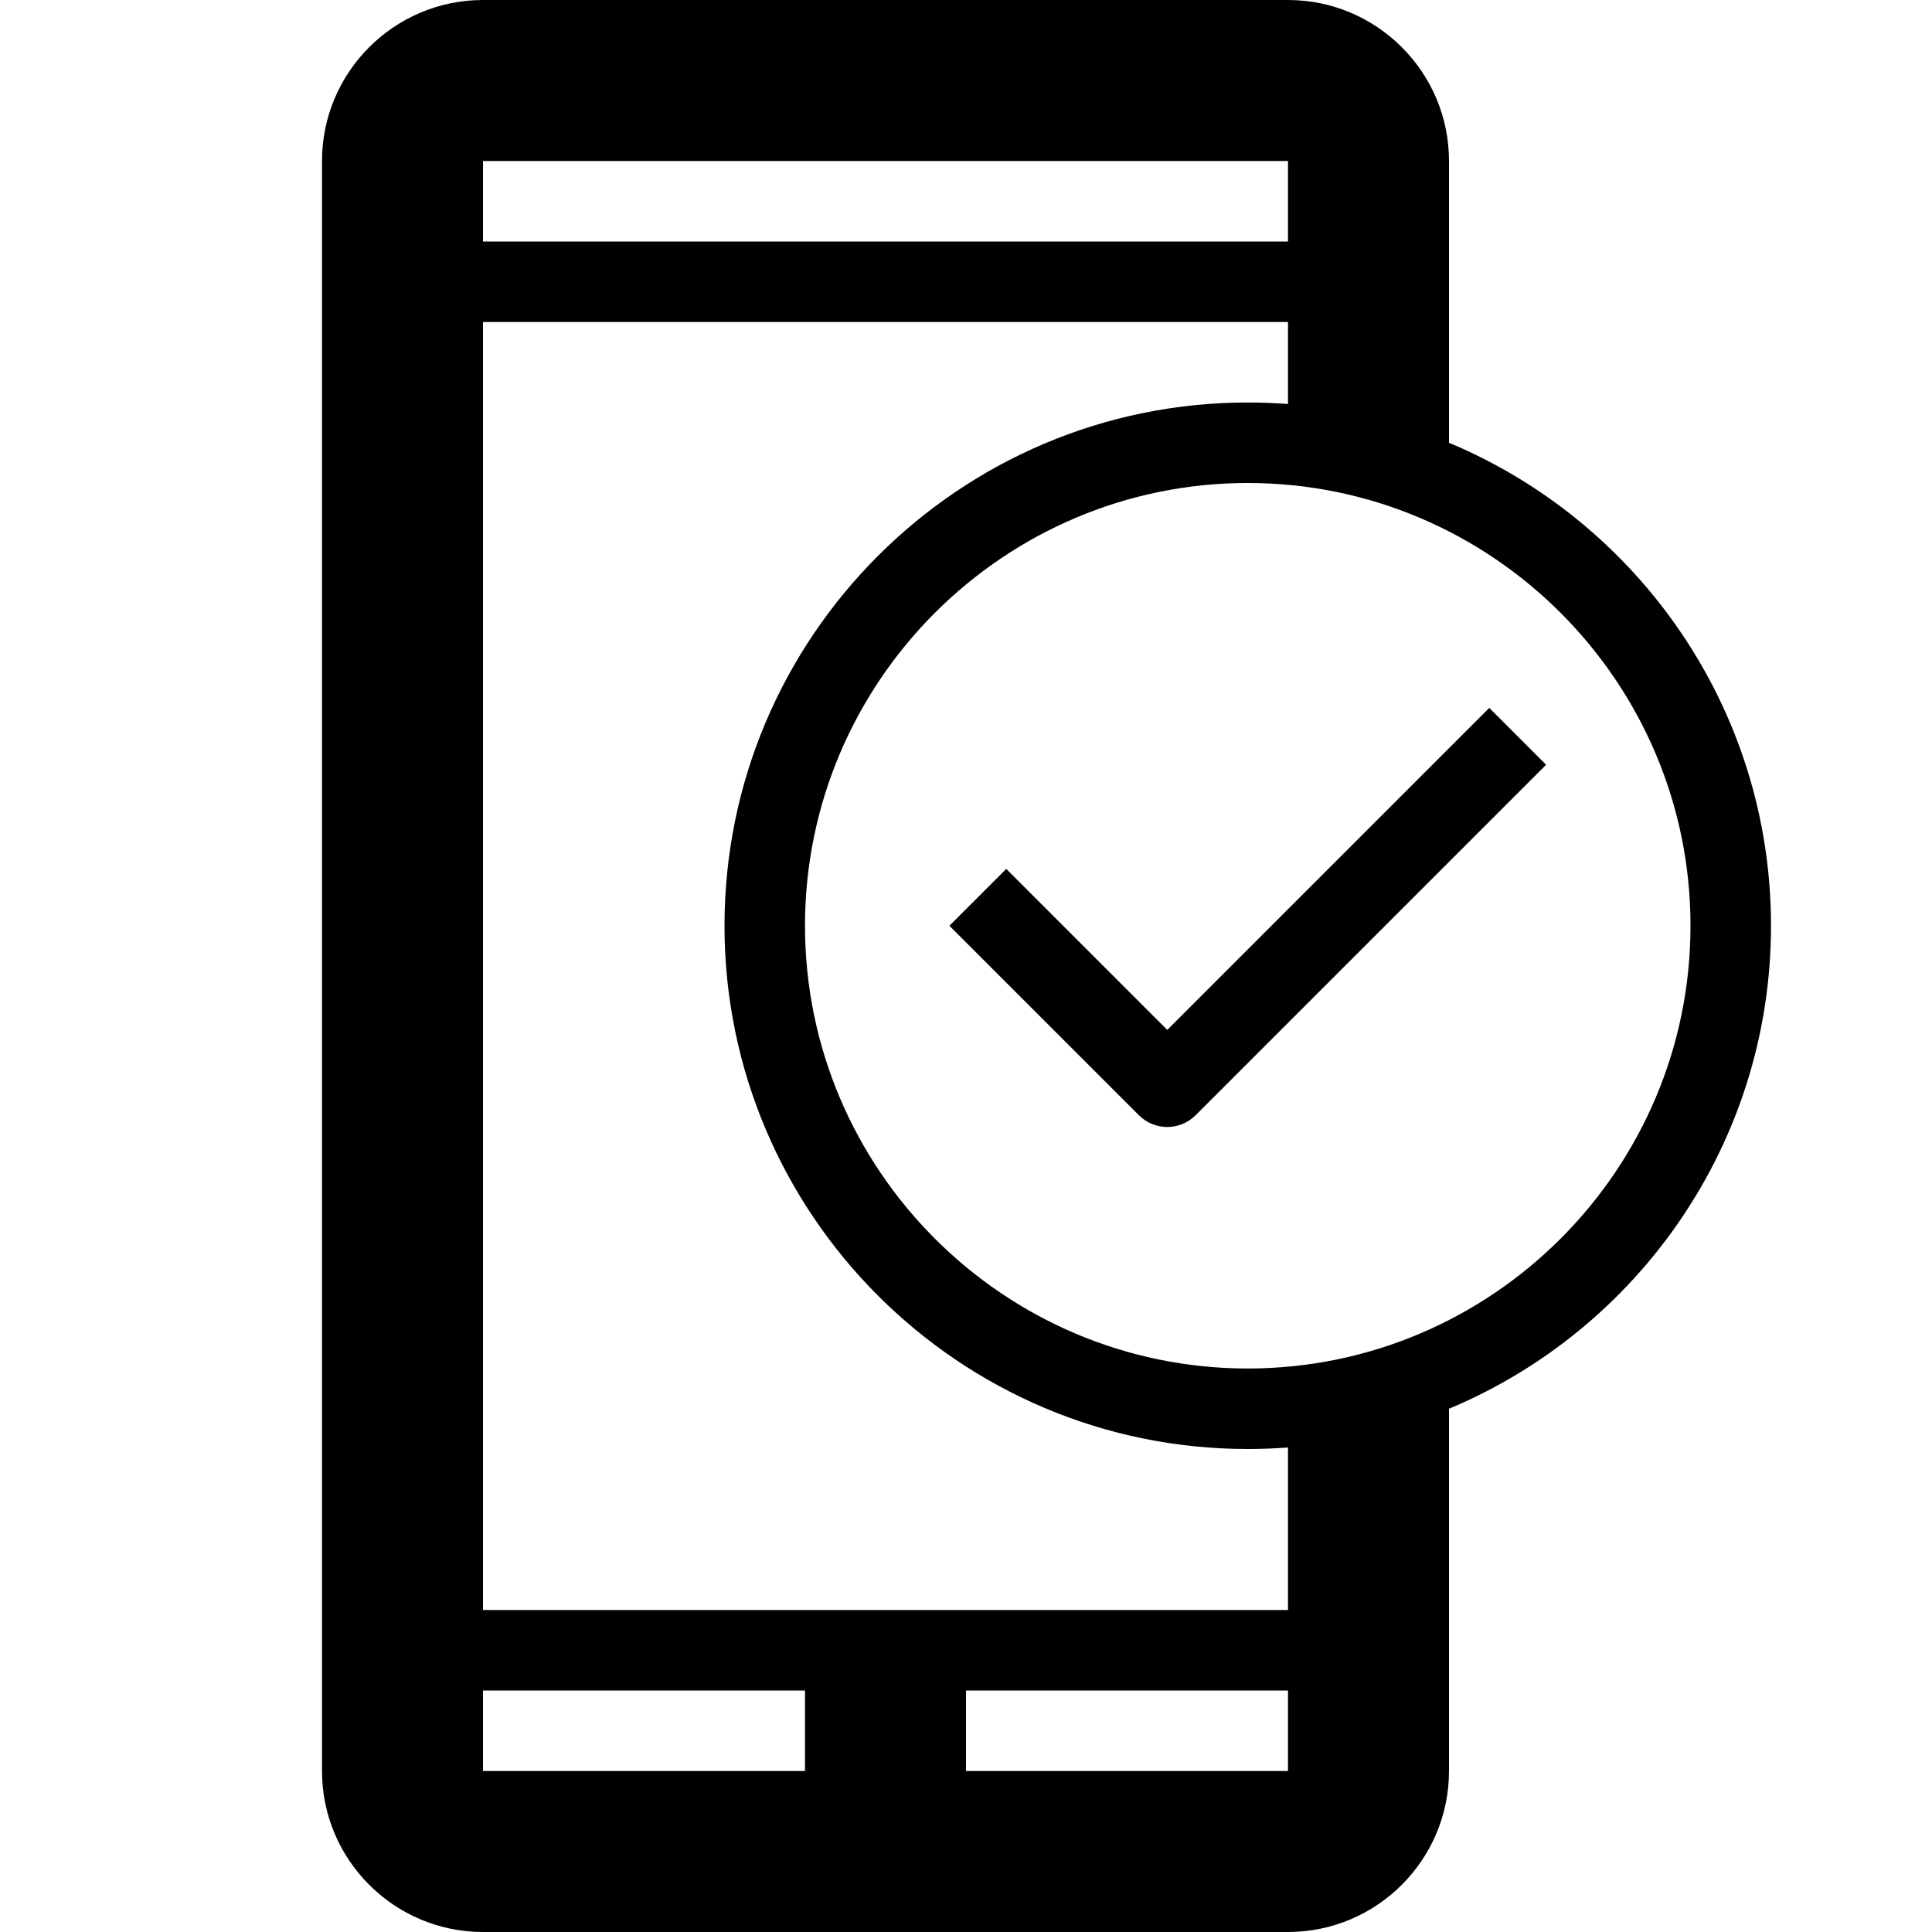 <?xml version="1.0" encoding="UTF-8"?> <!-- Generated by IcoMoon.io --> <svg xmlns="http://www.w3.org/2000/svg" width="768" height="768" viewBox="0 0 768 768"><title></title><g id="icomoon-ignore"> </g><path d="M704 368c0-86.4-52.9-160.6-128-192v-112c0-35.3-28.7-64-64-64h-320c-35.3 0-64 28.7-64 64v640c0 35.3 28.7 64 64 64h320c35.3 0 64-28.7 64-64v-144c75.1-31.4 128-105.6 128-192zM512 64v32h-320v-32h320zM192 672h128v32h-128v-32zM384 704v-32h128v32h-128zM512 640h-320v-512h320v32.6c-5.3-0.4-10.6-0.6-16-0.6-114.7 0-208 93.3-208 208s93.3 208 208 208c5.4 0 10.7-0.2 16-0.6v64.6zM496 544c-97 0-176-79-176-176s79-176 176-176 176 79 176 176-79 176-176 176z"></path><path d="M464 409.4l-64-64-22.6 22.6 75.3 75.3c3.1 3.1 7.2 4.7 11.3 4.7s8.2-1.6 11.3-4.7l139.3-139.3-22.6-22.6-128 128z"></path></svg> 